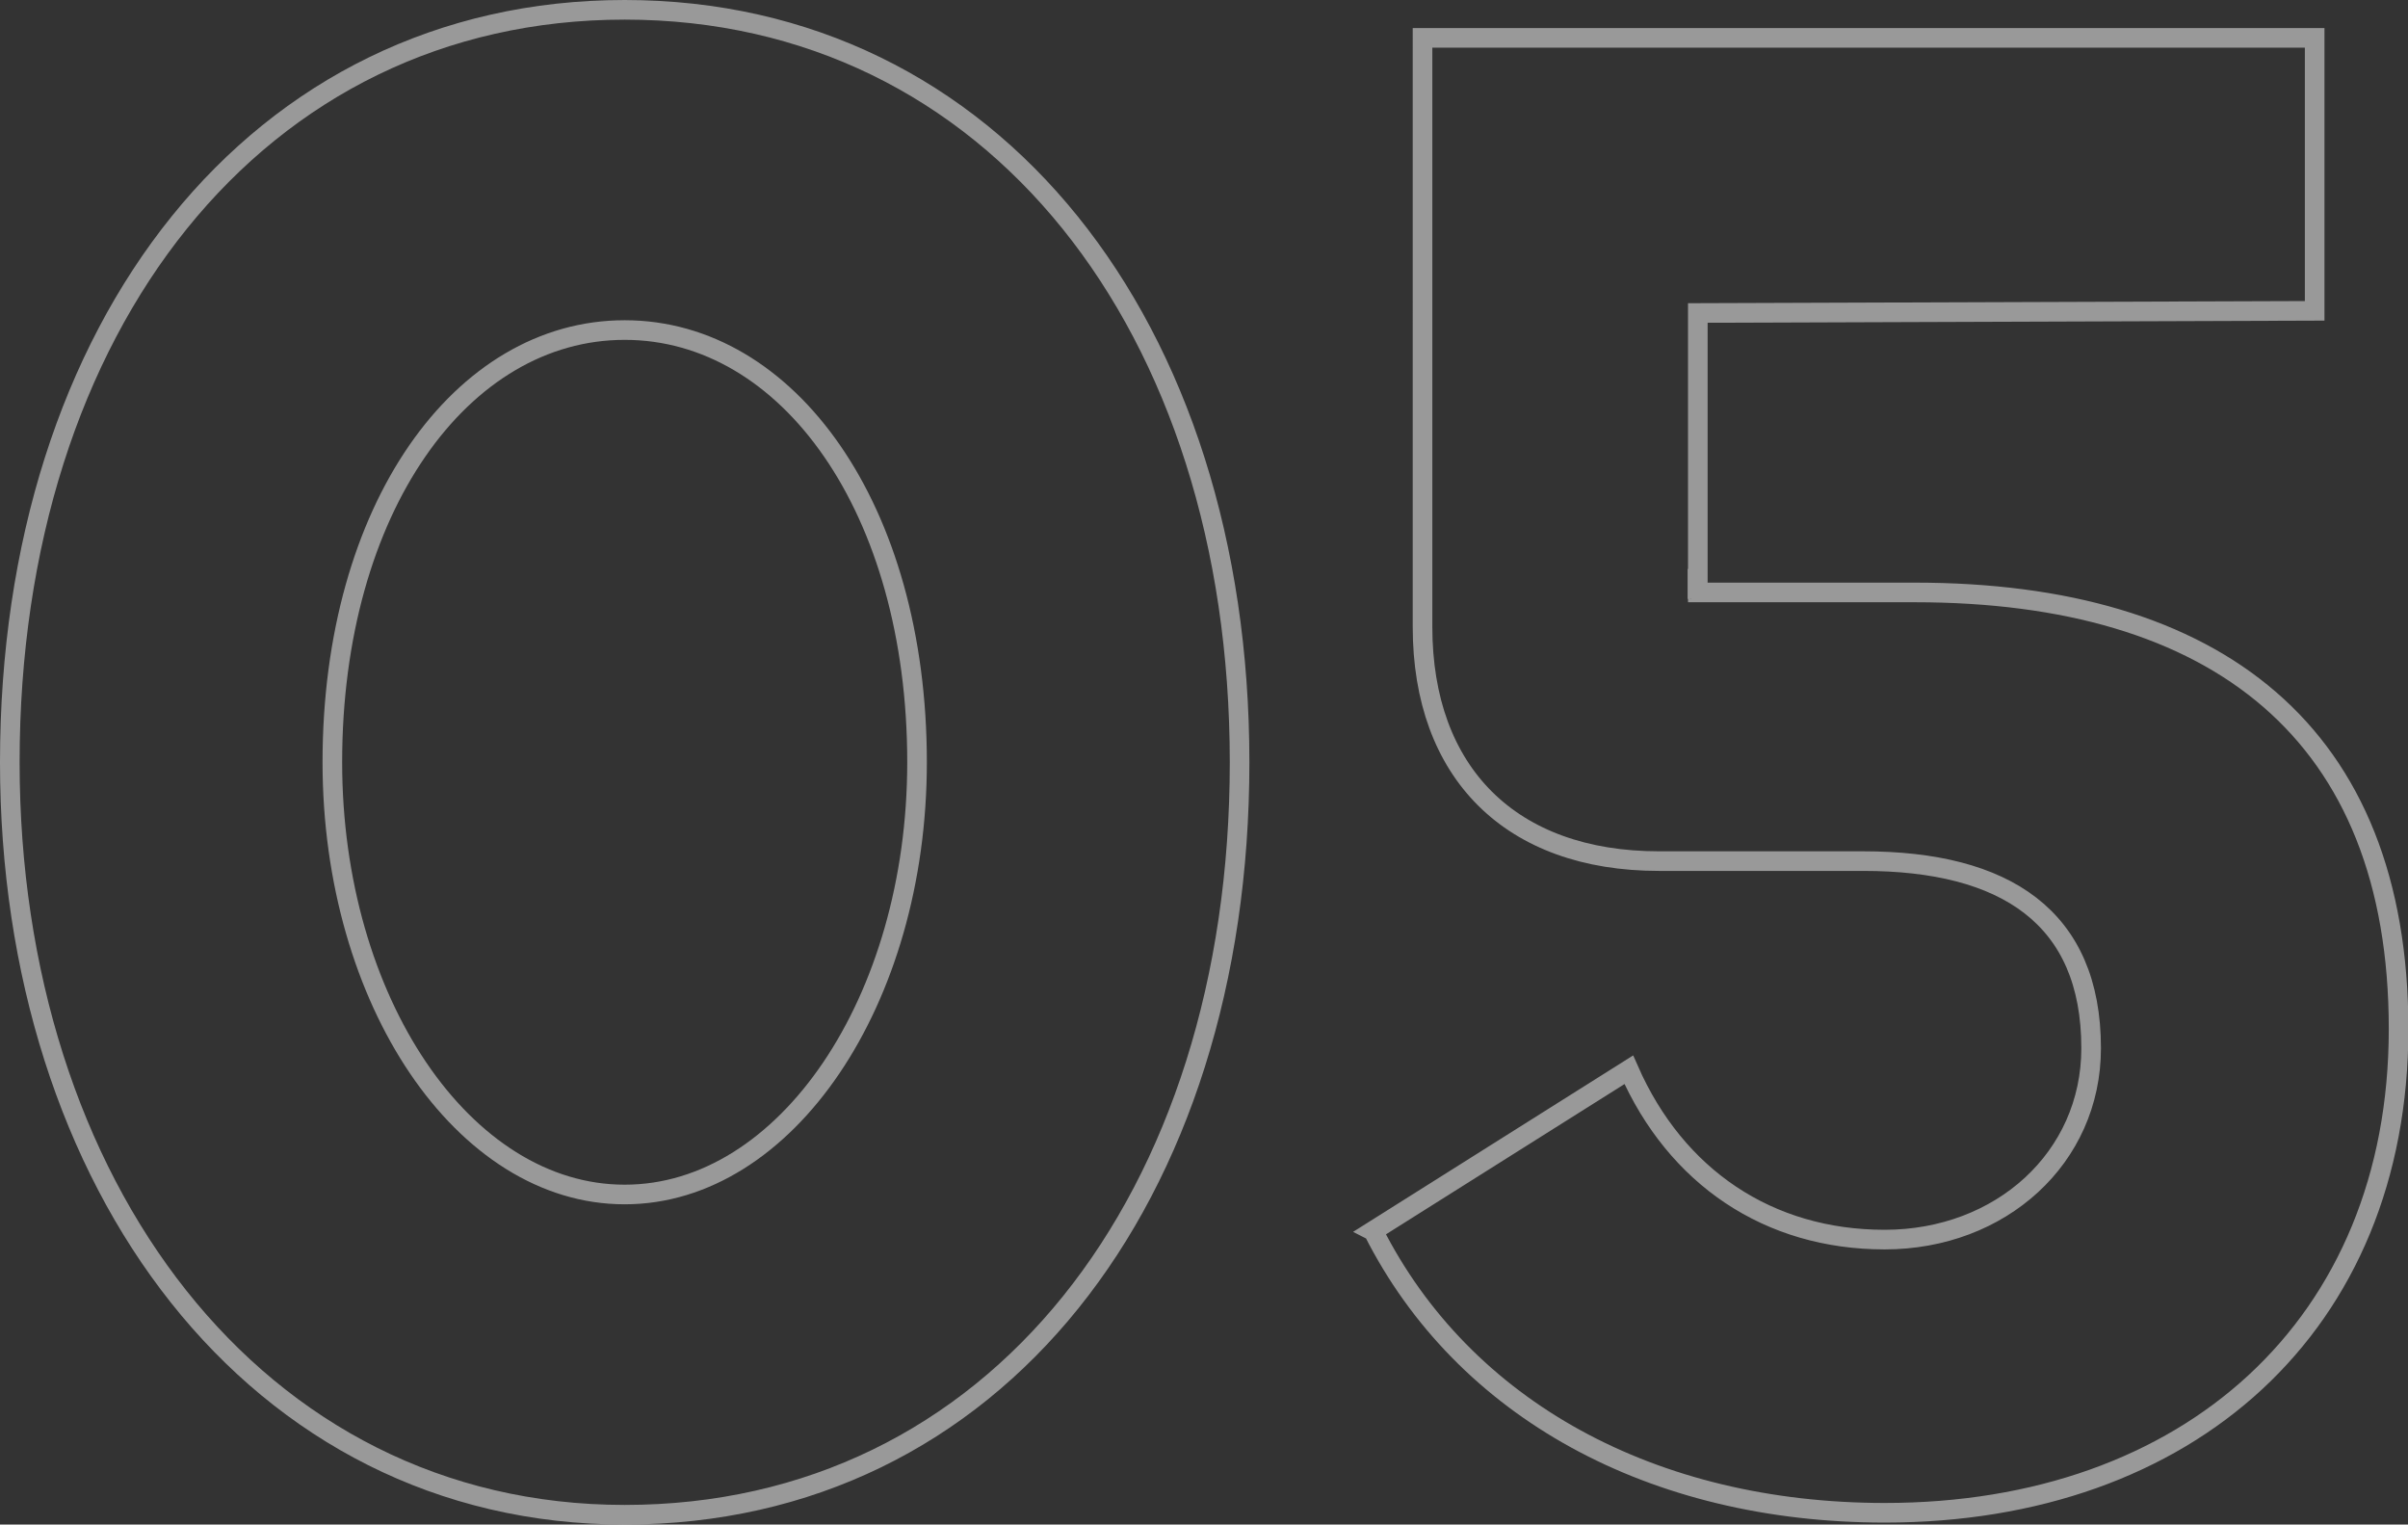 <?xml version="1.0" encoding="UTF-8"?><svg id="_レイヤー_2" xmlns="http://www.w3.org/2000/svg" viewBox="0 0 122.81 77.74"><rect x="0" y="0" width="122.81" height="77.74" fill="#333333" stroke="none"/><defs><style>.cls-1{opacity:.5;}.cls-2{fill:none;stroke:#fff;stroke-miterlimit:10;}</style></defs><g id="_レイヤー_1-2"><g class="cls-1"><path class="cls-2" d="M.5,38.87C.5,16.62,13.11.5,31.86.5s31.36,16.12,31.36,38.37-12.5,38.37-31.36,38.37S.5,60.36.5,38.87ZM46.77,38.87c0-12.94-6.58-22.04-14.91-22.04s-14.91,9.1-14.91,22.04c0,12.17,6.69,22.04,14.91,22.04s14.91-9.87,14.91-22.04Z"/><path class="cls-2" d="M70.02,62.77l13.05-8.22c2.41,5.48,7.13,8.66,13.05,8.66s10.53-4.17,10.53-9.76c0-6.69-4.39-9.54-11.62-9.54h-10.42c-7.56,0-12.06-4.5-12.06-11.95V1.93h45.5v13.92l-31.46.11v14.25h11.07c15.35,0,24.67,7.13,24.67,22.26s-10.74,24.67-26.2,24.67c-11.84,0-21.49-5.26-26.09-14.36ZM86.57,30.21v.33c0-.11.11-.22,0-.33Z"/></g></g></svg>